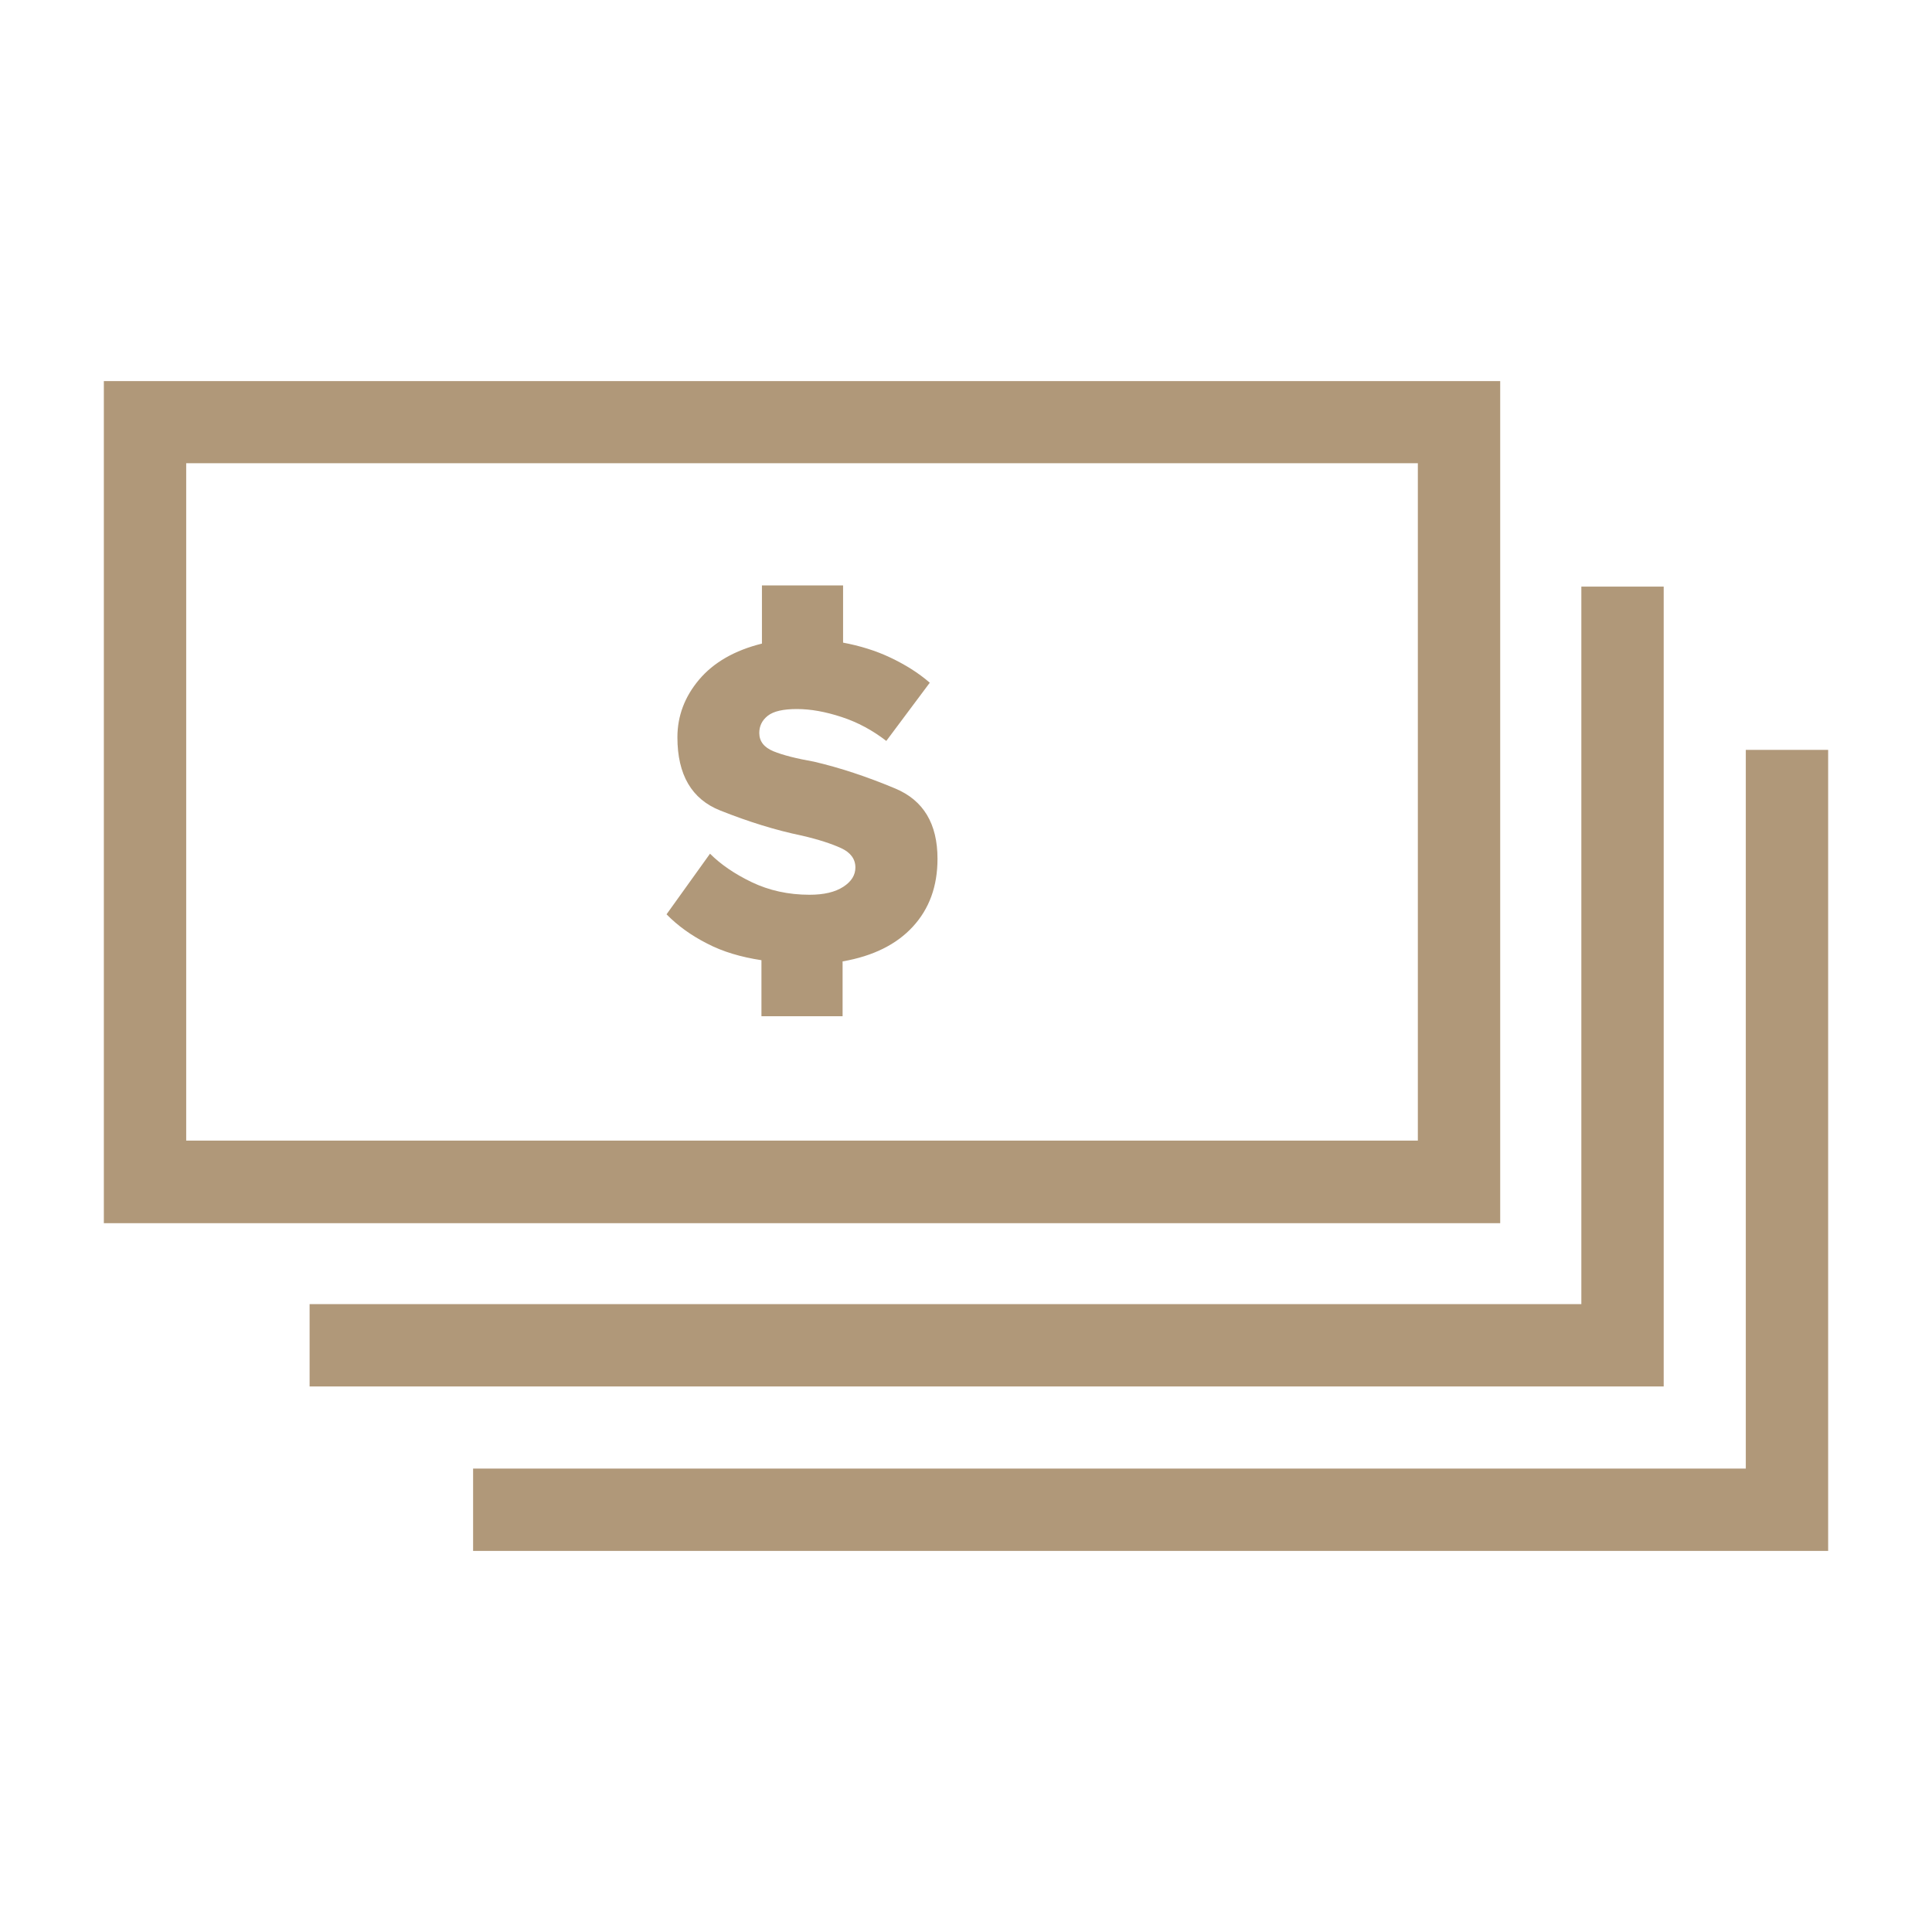 <?xml version="1.0" encoding="UTF-8"?>
<svg xmlns="http://www.w3.org/2000/svg" xmlns:xlink="http://www.w3.org/1999/xlink" id="Layer_1" data-name="Layer 1" viewBox="0 0 80 80">
  <defs>
    <style> .cls-1 { fill: none; } .cls-2 { fill: #b09879; } .cls-3 { clip-path: url(#clippath); } </style>
    <clipPath id="clippath">
      <rect class="cls-1" x="-94" y="-785" width="1500" height="600" rx="2.77" ry="2.77"></rect>
    </clipPath>
  </defs>
  <g class="cls-3">
    <image width="1280" height="853" transform="translate(-227.56 -1119.16) scale(1.6)"></image>
  </g>
  <path class="cls-2" d="M62.12,15.78v34.87H4.3V15.78h57.81ZM58.71,19.18H7.71v28.05h51v-28.05ZM68.88,57.41H12.82v-3.41h52.66v-29.71h3.41v33.12ZM75.7,64.22H19.59v-3.41h52.7v-29.76h3.41v33.16ZM34.91,26.61c.69.13,1.35.33,1.96.62s1.16.63,1.63,1.04l-1.8,2.41c-.57-.44-1.18-.77-1.85-.99s-1.28-.33-1.85-.33-.97.09-1.21.28-.35.43-.35.71c0,.35.2.6.59.76s.95.3,1.68.43c1.07.25,2.19.62,3.36,1.11,1.17.49,1.75,1.46,1.75,2.91,0,1.14-.34,2.07-1.02,2.81s-1.65,1.22-2.91,1.44v2.27h-3.36v-2.32c-.85-.13-1.6-.35-2.25-.69-.65-.33-1.21-.73-1.68-1.21l1.8-2.51c.44.44,1.02.84,1.73,1.18s1.51.52,2.39.52c.6,0,1.06-.11,1.4-.33s.5-.49.5-.8c0-.35-.2-.62-.59-.8s-.94-.36-1.63-.52c-1.07-.22-2.2-.57-3.38-1.04-1.18-.47-1.77-1.48-1.77-3.03,0-.88.3-1.68.9-2.39s1.47-1.21,2.6-1.49v-2.41h3.36v2.37Z"></path>
</svg>
